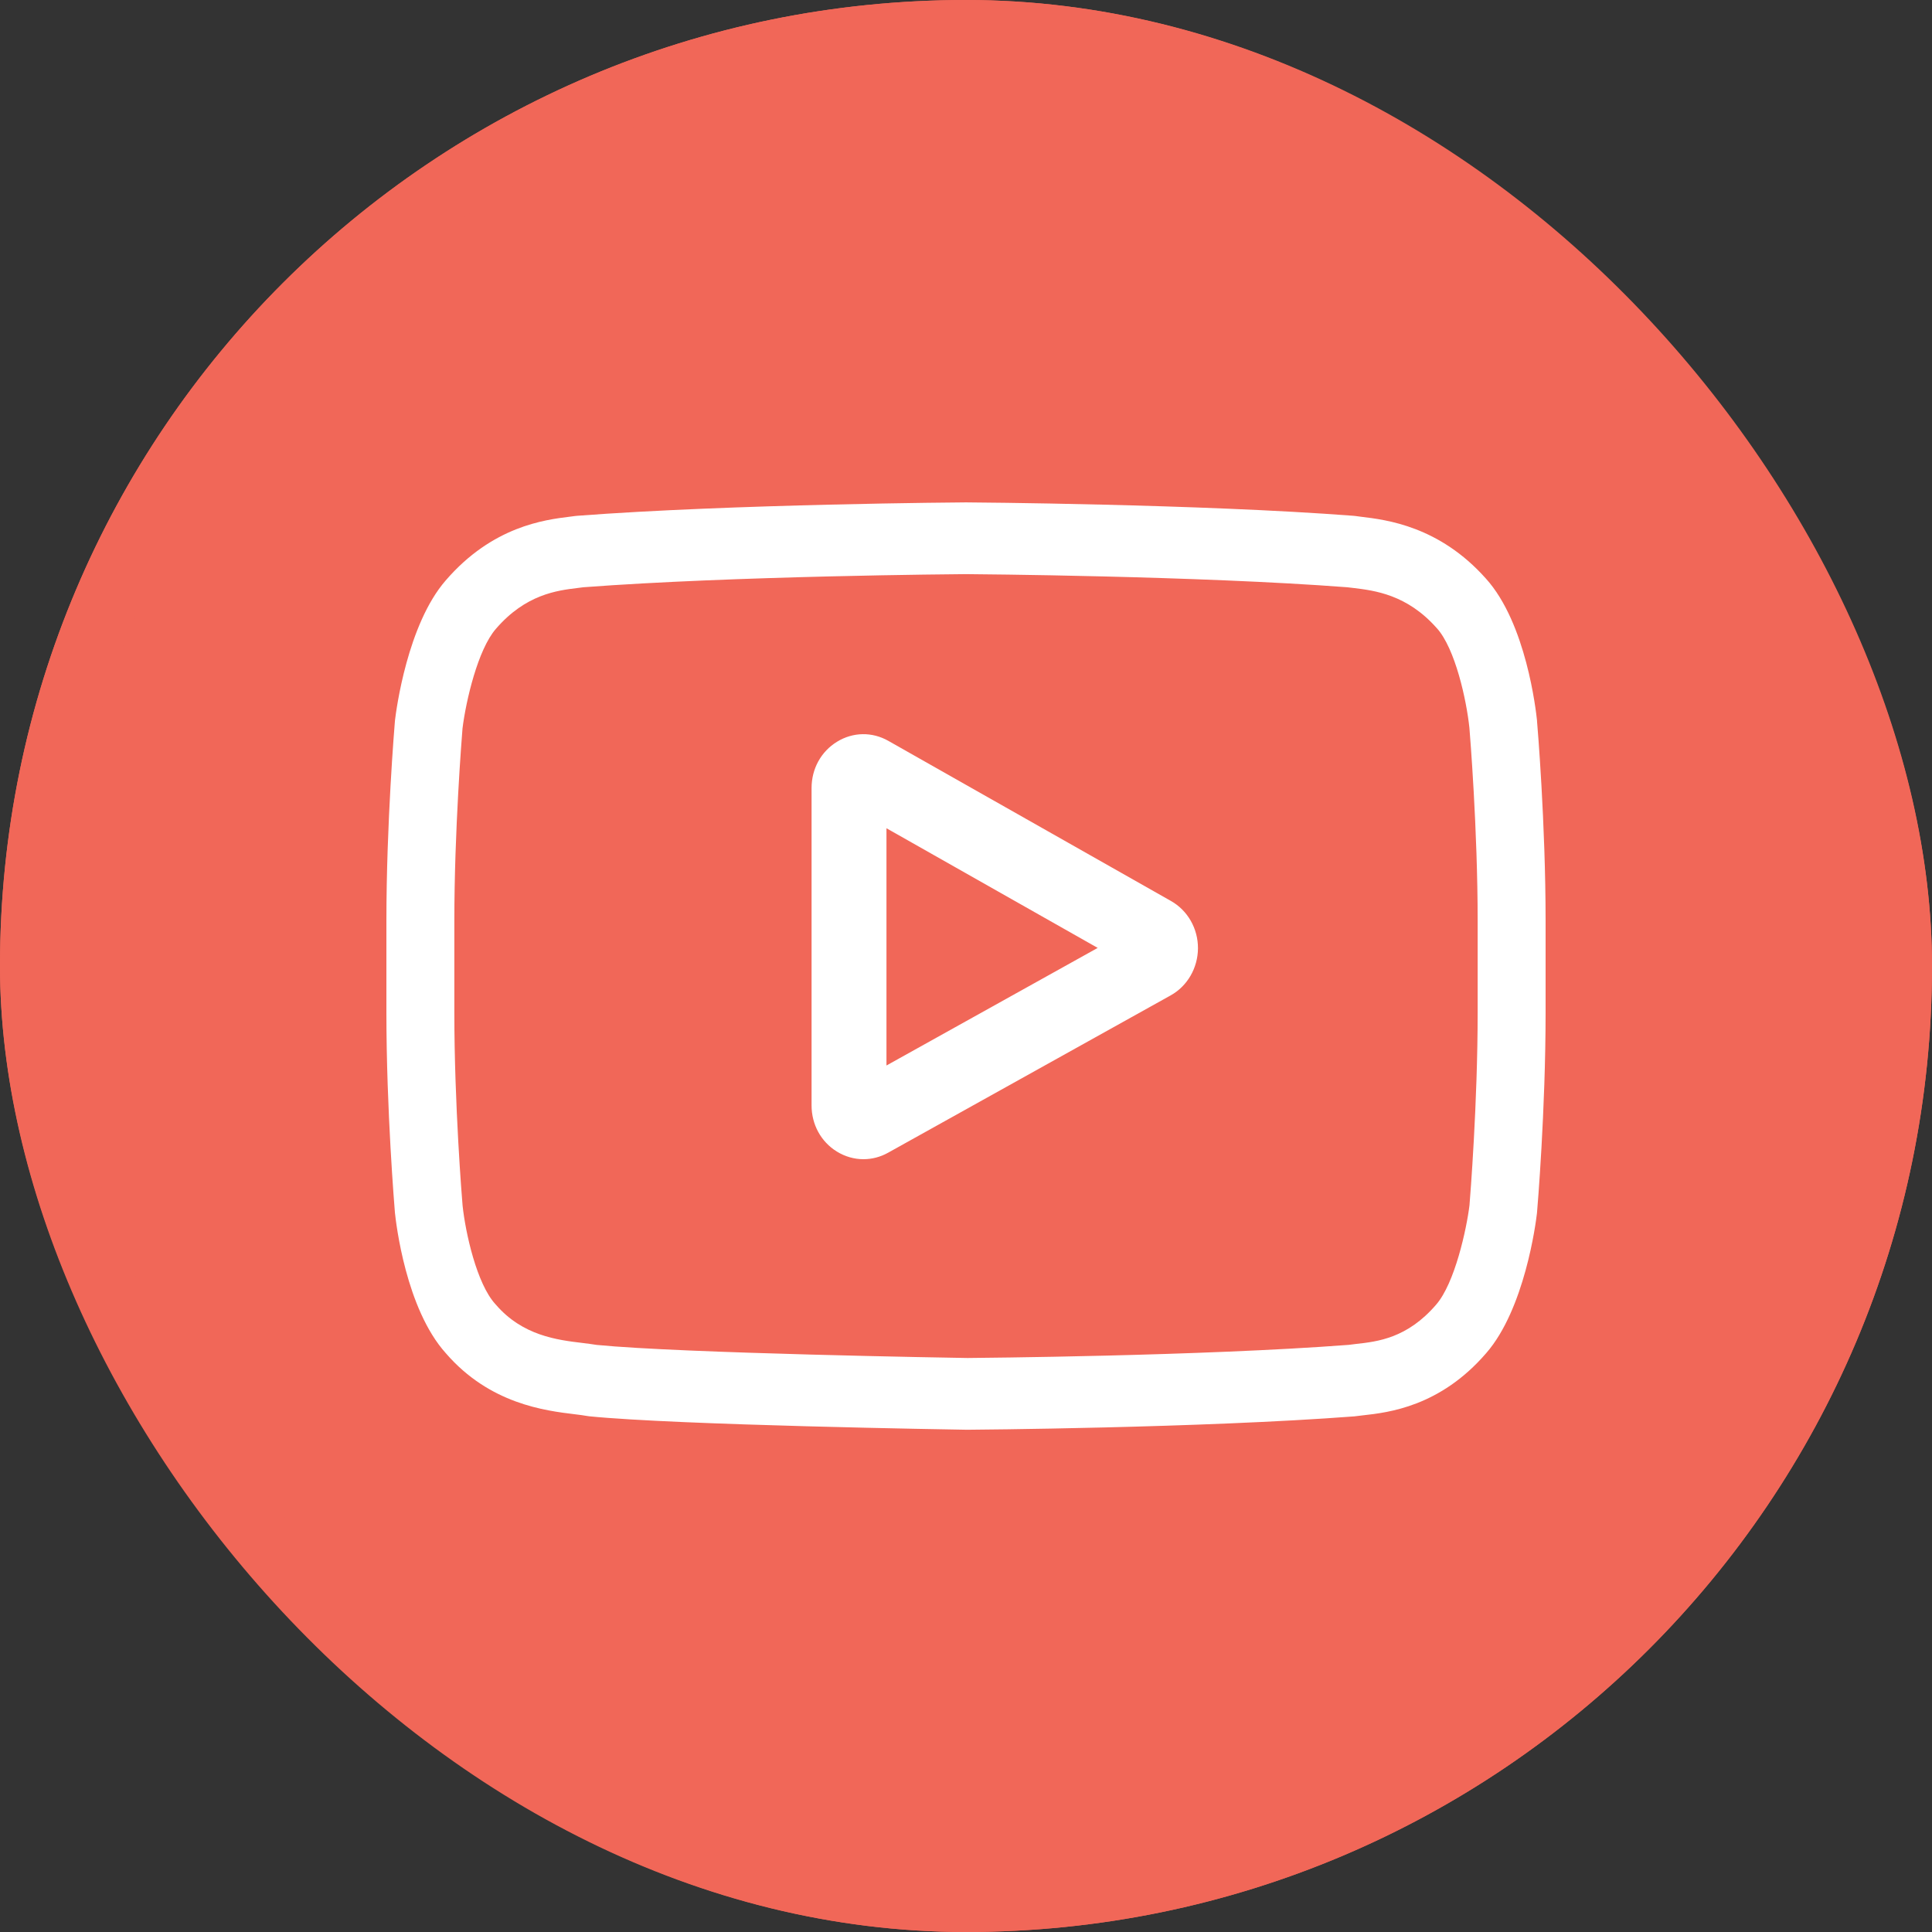 <svg width="30" height="30" viewBox="0 0 30 30" fill="none" xmlns="http://www.w3.org/2000/svg">
<rect x="0" y="0" width="30" height="30" fill="#333333" stroke="none"/>
<g clip-path="url(#clip0_6142_15408)">
<path d="M15 0C6.716 0 0 6.716 0 15C0 23.284 6.716 30 15 30C23.284 30 30 23.284 30 15C30 6.716 23.284 0 15 0Z" fill="#F16758"/>
<path d="M18.182 13.99L13.794 11.504C13.542 11.361 13.244 11.366 12.997 11.518C12.749 11.67 12.602 11.938 12.602 12.236V17.165C12.602 17.461 12.748 17.729 12.994 17.881C13.122 17.96 13.265 18 13.407 18C13.538 18 13.669 17.967 13.789 17.9L18.177 15.457C18.438 15.312 18.6 15.031 18.602 14.725C18.603 14.418 18.442 14.137 18.182 13.99ZM13.765 16.545V12.861L17.045 14.719L13.765 16.545Z" fill="white"/>
<path d="M23.867 11.2L23.867 11.191C23.851 11.038 23.7 9.677 23.073 8.984C22.349 8.17 21.528 8.071 21.133 8.024C21.101 8.02 21.071 8.016 21.044 8.012L21.012 8.009C18.633 7.826 15.039 7.801 15.003 7.801L15 7.801L14.997 7.801C14.961 7.801 11.367 7.826 8.966 8.009L8.934 8.012C8.909 8.016 8.881 8.019 8.85 8.023C8.46 8.071 7.648 8.17 6.921 9.013C6.325 9.698 6.152 11.03 6.134 11.18L6.132 11.2C6.127 11.263 6 12.779 6 14.301V15.724C6 17.245 6.127 18.761 6.132 18.825L6.133 18.835C6.149 18.985 6.3 20.322 6.924 21.014C7.605 21.801 8.466 21.905 8.929 21.961C9.002 21.97 9.065 21.978 9.108 21.986L9.149 21.992C10.523 22.13 14.831 22.198 15.014 22.201L15.019 22.201L15.025 22.201C15.061 22.201 18.654 22.175 21.034 21.993L21.066 21.989C21.096 21.985 21.129 21.981 21.166 21.977C21.555 21.934 22.362 21.843 23.078 21.011C23.675 20.326 23.848 18.994 23.865 18.845L23.867 18.825C23.873 18.761 24 17.245 24 15.724V14.301C24 12.779 23.873 11.263 23.867 11.2ZM22.945 15.724C22.945 17.132 22.829 18.583 22.818 18.716C22.773 19.083 22.591 19.925 22.3 20.259C21.852 20.78 21.392 20.832 21.055 20.869C21.015 20.874 20.977 20.878 20.943 20.883C18.641 21.058 15.183 21.085 15.024 21.087C14.845 21.084 10.601 21.015 9.268 20.884C9.2 20.873 9.126 20.864 9.049 20.854C8.654 20.807 8.115 20.741 7.7 20.259L7.69 20.248C7.404 19.934 7.228 19.146 7.183 18.72C7.174 18.62 7.055 17.152 7.055 15.724V14.301C7.055 12.894 7.171 11.445 7.182 11.309C7.236 10.877 7.421 10.085 7.7 9.765C8.162 9.229 8.649 9.169 8.971 9.13C9.002 9.126 9.03 9.122 9.057 9.119C11.392 8.942 14.875 8.916 15 8.915C15.125 8.916 18.607 8.942 20.921 9.119C20.949 9.123 20.98 9.126 21.014 9.13C21.345 9.17 21.846 9.231 22.306 9.749L22.31 9.753C22.596 10.068 22.772 10.87 22.817 11.304C22.825 11.399 22.945 12.87 22.945 14.301V15.724Z" fill="white"/>
</g>
<rect x="0.5" y="0.5" width="29" height="29" rx="14.5" stroke="#F16758"/>
<defs>
<clipPath id="clip0_6142_15408">
<rect width="30" height="30" rx="15" fill="white"/>
</clipPath>
</defs>
</svg>
